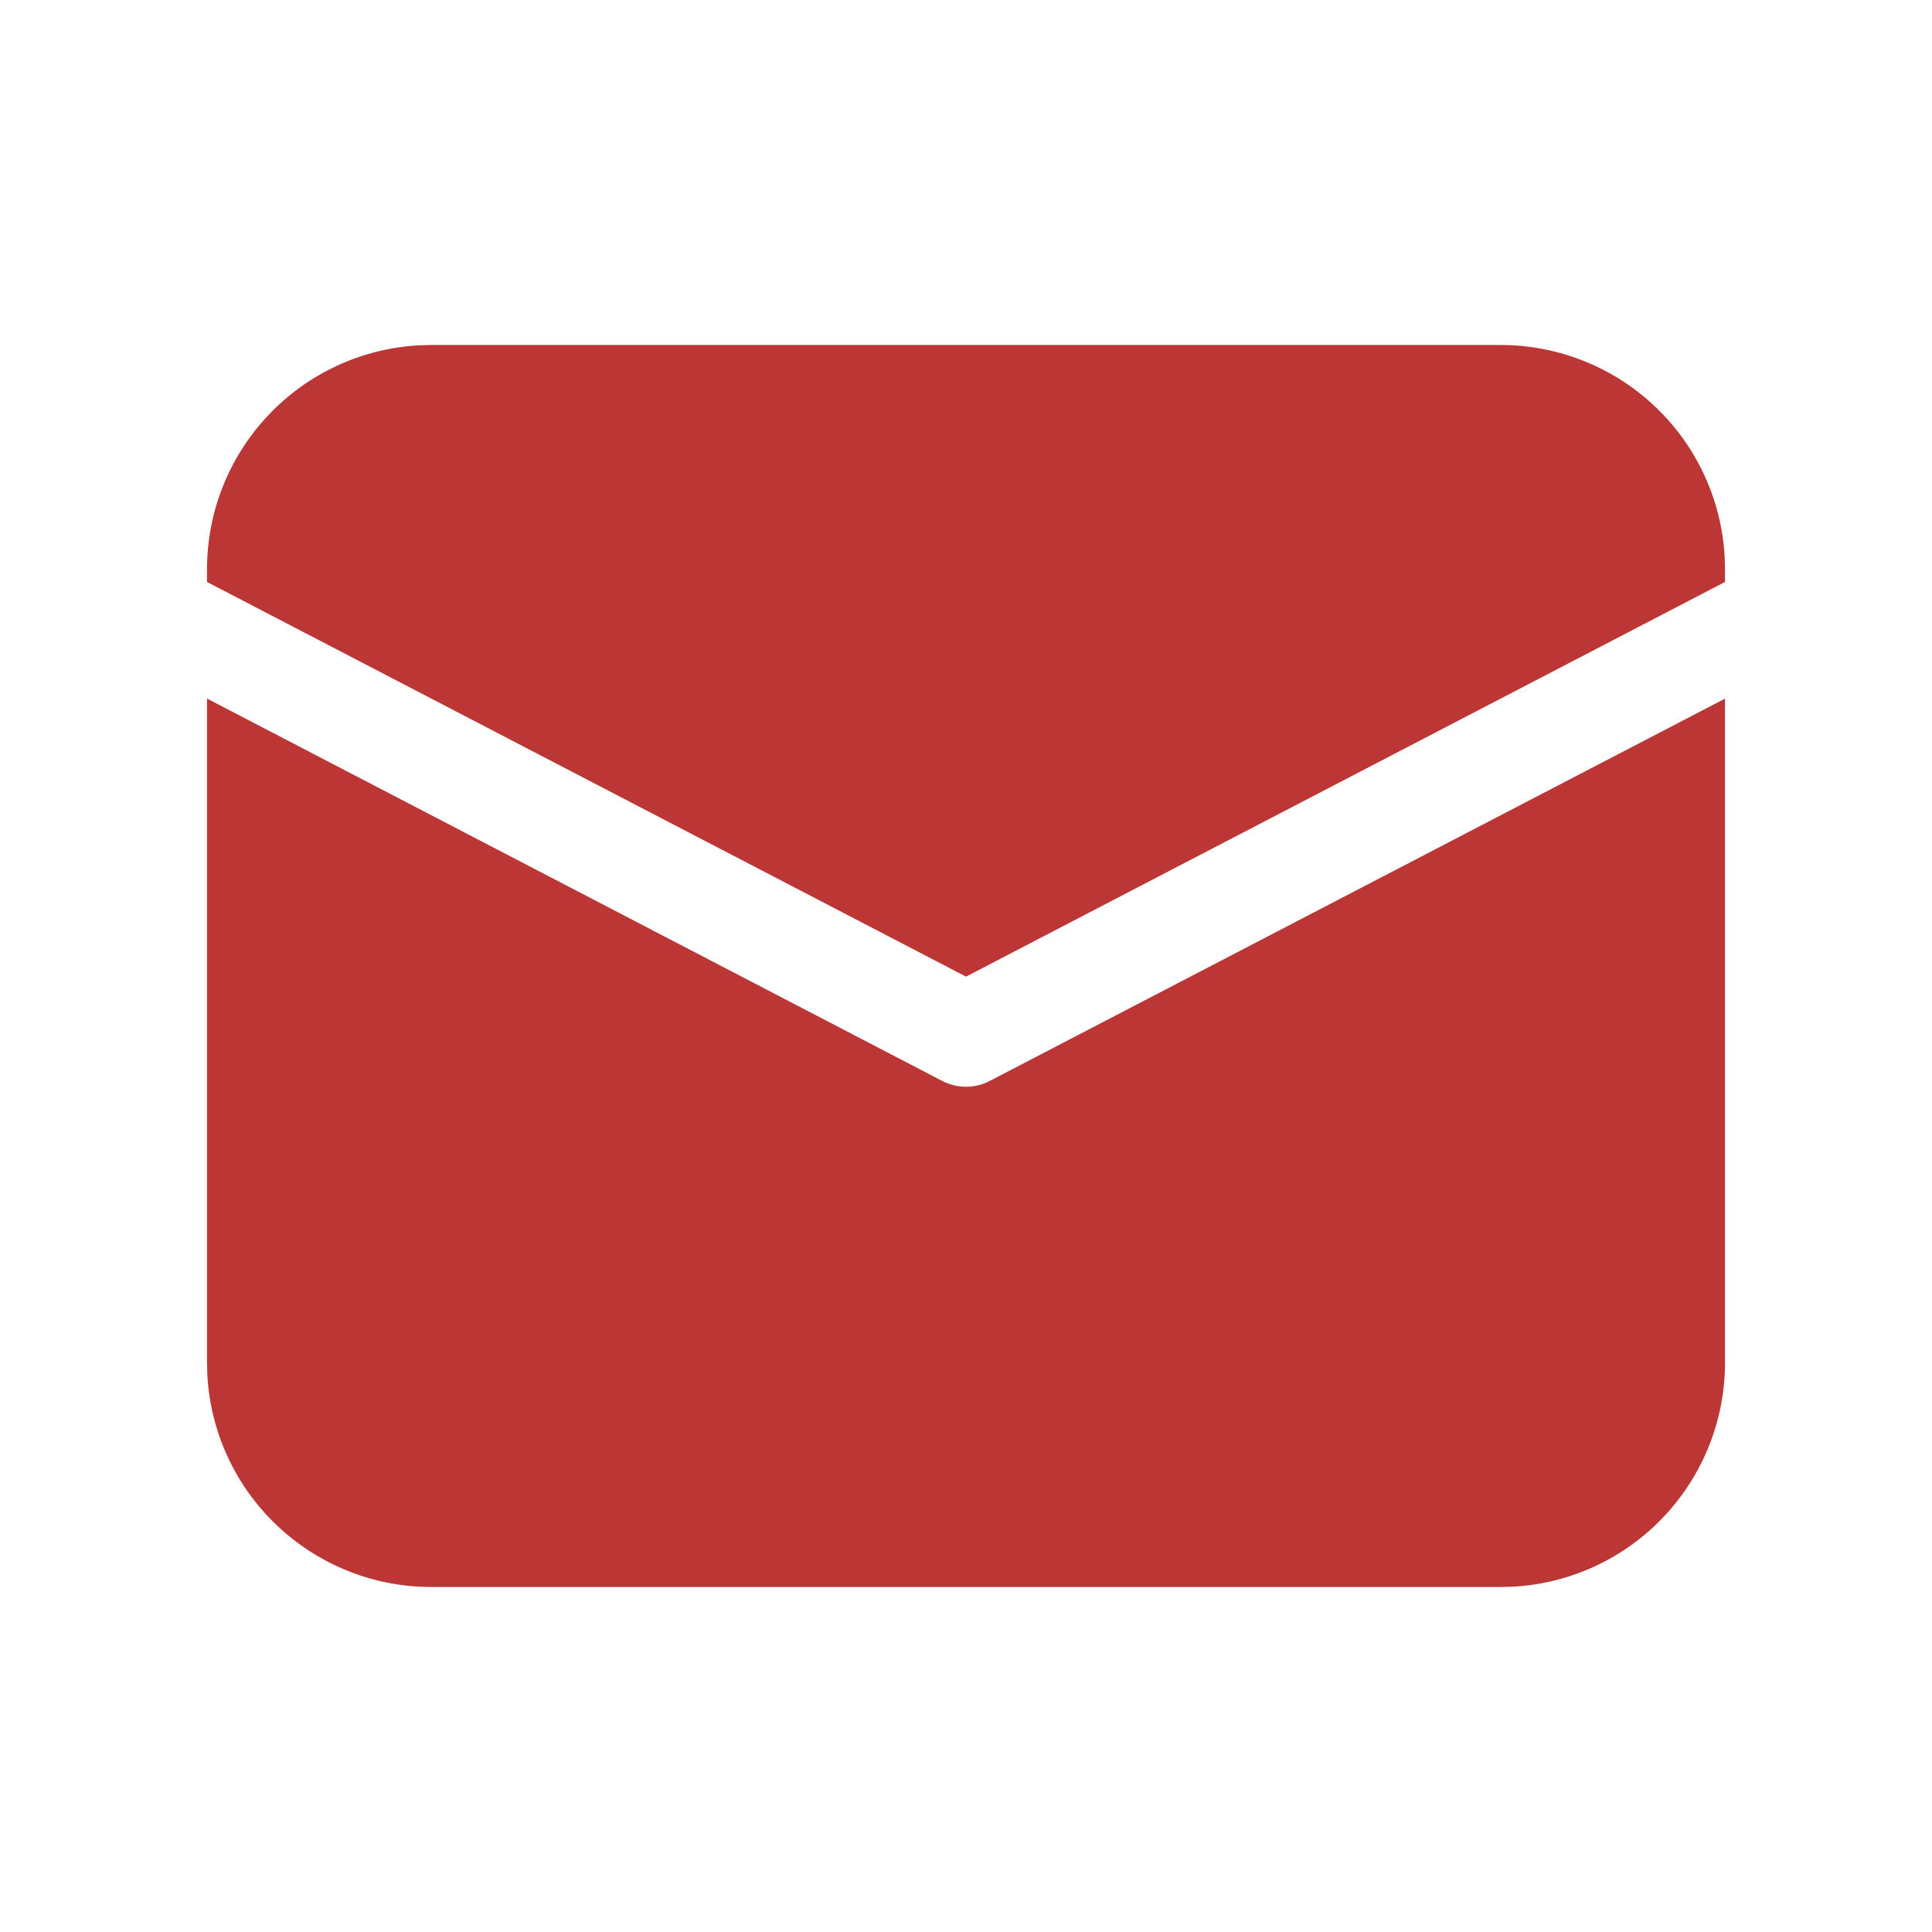 <svg width="28" height="28" viewBox="0 0 28 28" fill="none" xmlns="http://www.w3.org/2000/svg">
<path d="M3 10.124L13.654 15.665C13.761 15.721 13.88 15.75 14 15.75C14.12 15.75 14.239 15.721 14.346 15.665L25 10.125V19.75C25 20.58 24.682 21.379 24.112 21.982C23.542 22.586 22.763 22.948 21.934 22.995L21.75 23H6.25C5.42 23 4.621 22.682 4.018 22.112C3.414 21.542 3.052 20.763 3.005 19.934L3 19.75V10.124ZM6.25 5H21.75C22.58 5 23.379 5.318 23.982 5.888C24.586 6.458 24.948 7.237 24.995 8.066L25 8.25V8.434L14 14.154L3 8.434V8.25C3 7.42 3.318 6.621 3.888 6.018C4.458 5.414 5.237 5.052 6.066 5.005L6.25 5Z" fill="#BB3634"/>
</svg>
